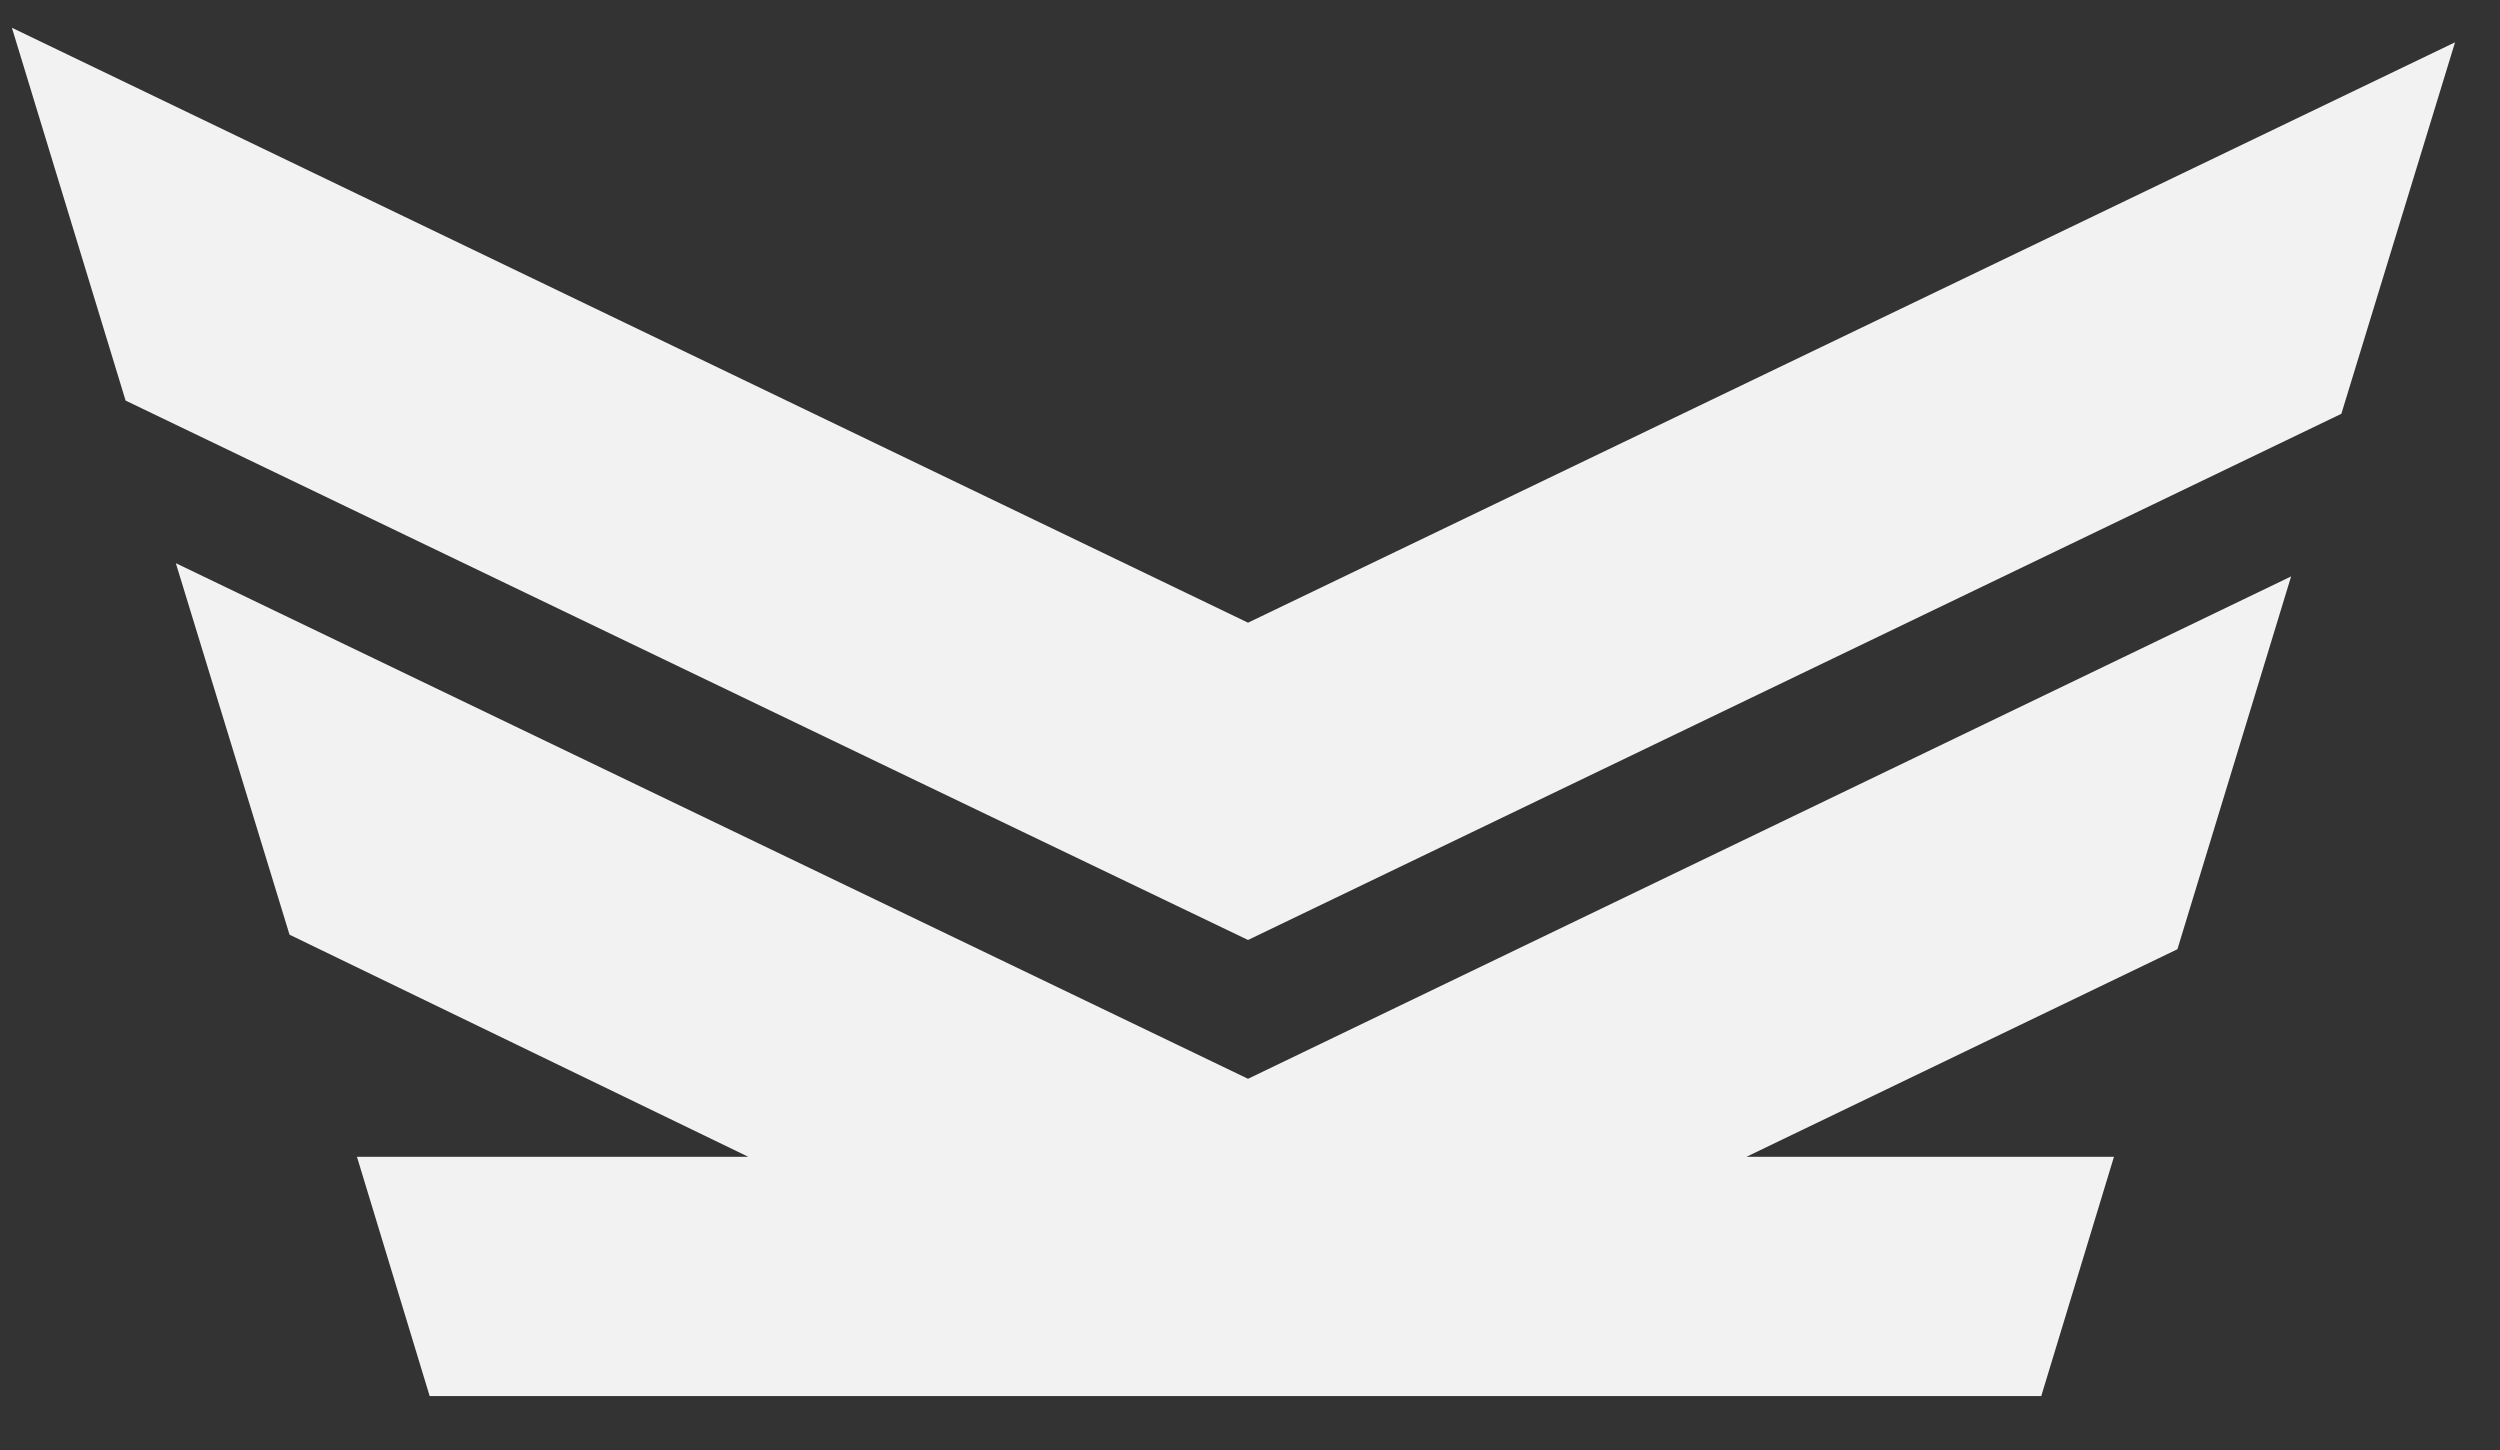 <?xml version="1.0" encoding="utf-8"?>
<!-- Generator: Adobe Illustrator 26.2.1, SVG Export Plug-In . SVG Version: 6.00 Build 0)  -->
<svg version="1.1" id="Capa_1" xmlns="http://www.w3.org/2000/svg" xmlns:xlink="http://www.w3.org/1999/xlink" x="0px" y="0px"
	 viewBox="0 0 189.1 109.7" style="enable-background:new 0 0 189.1 109.7;" xml:space="preserve">
<rect x="0" y="0" width="189.1" height="109.7" fill="#333333" stroke="none"/>
<style type="text/css">
	.st0{fill:#F2F2F2;}
</style>
<g>
	<polygon class="st0" points="159.9,87.5 132.1,87.5 164.7,71.8 173.3,43.6 94.4,81.6 13.3,42.6 21.9,70.7 56.6,87.5 27,87.5 
		32.5,105.6 154.4,105.6 	"/>
	<polygon class="st0" points="9.5,30.3 69.4,59.1 69.4,59.1 94.4,71.1 177.1,31.3 185.7,3.2 94.4,47.1 0.9,2.1 	"/>
</g>
</svg>

